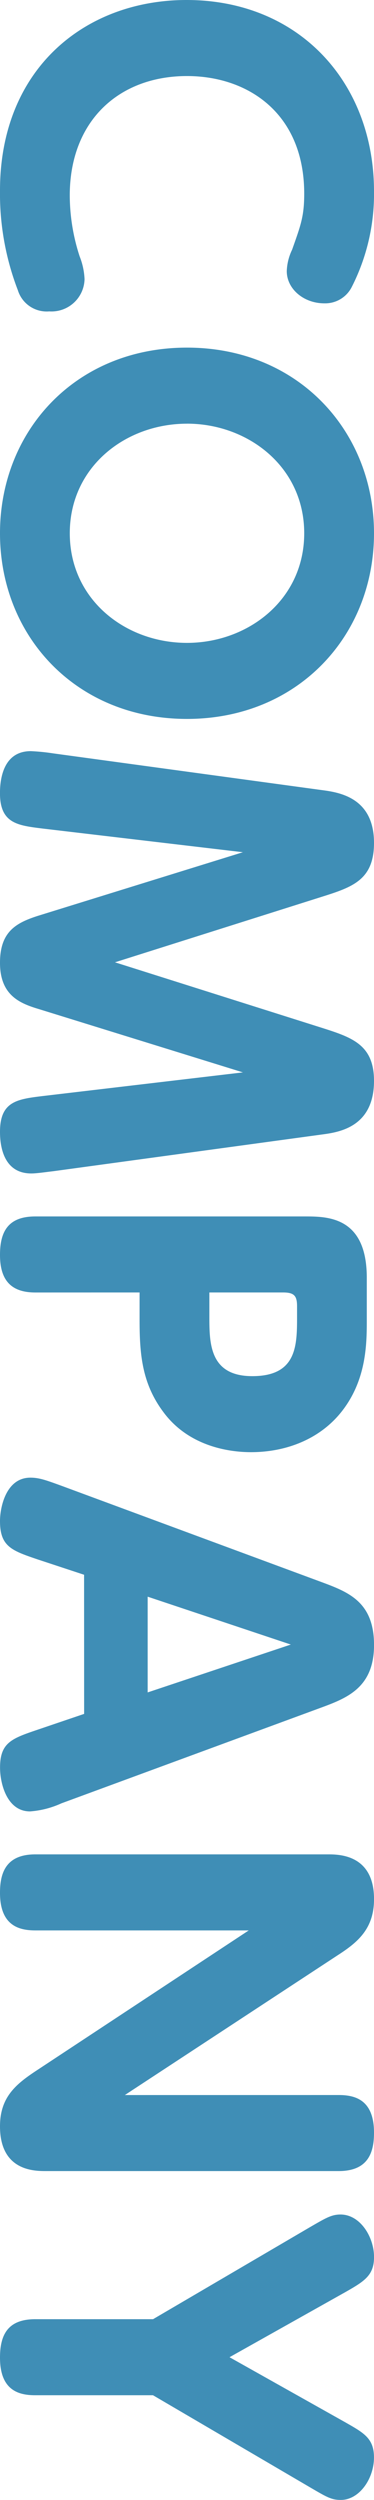 <svg xmlns="http://www.w3.org/2000/svg" width="56.848" height="379.984"><path data-name="パス 6030" d="M0 28.968a40.93 40.93 0 002.72 15.164 4.586 4.586 0 004.76 3.2 5.03 5.03 0 005.372-4.9 10.586 10.586 0 00-.748-3.468 30.167 30.167 0 01-1.5-9.248c.004-11.356 7.484-18.156 17.82-18.156 9.248 0 17.816 5.644 17.816 17.884 0 3.468-.544 4.828-1.836 8.5a8.126 8.126 0 00-.816 3.264c0 2.72 2.584 4.9 5.712 4.9a4.523 4.523 0 004.148-2.448 31.138 31.138 0 003.4-14.56C56.848 12.508 45.424 0 28.356 0 13.056 0 0 10.336 0 28.968zm28.424 23.868C11.492 52.836 0 65.484 0 81.056c0 15.708 11.628 28.22 28.424 28.22 16.728 0 28.424-12.512 28.424-28.22 0-15.572-11.56-28.22-28.424-28.22zm0 11.56c9.248 0 17.816 6.528 17.816 16.66s-8.568 16.66-17.816 16.66c-9.384 0-17.816-6.6-17.816-16.66S19.04 64.4 28.424 64.4zm-10.948 81.872l31.348-9.928c4.76-1.5 8.024-2.584 8.024-8.228 0-6.936-5.372-7.684-7.956-8.024l-40.804-5.576a31.538 31.538 0 00-3.4-.34c-4.012 0-4.692 3.876-4.692 6.392 0 4.624 2.72 4.9 6.46 5.372l30.464 3.6L5.78 139.2c-3.4 1.088-5.78 2.448-5.78 7.14 0 4.828 2.856 6.12 5.78 7L36.924 163 6.46 166.6c-3.876.476-6.46.816-6.46 5.44 0 2.584.748 6.324 4.76 6.324.816 0 2.108-.2 3.332-.34l40.8-5.576c2.584-.34 7.956-1.088 7.956-8.16 0-5.508-3.332-6.6-8.024-8.092zm3.74 50.184v4.216c0 5.3.408 9.656 3.6 13.94 3.944 5.372 10.268 6.12 13.328 6.12 5.44 0 10.54-2.04 13.8-6.188 3.74-4.76 3.808-10.2 3.808-13.8v-6.528c0-9.316-5.984-9.316-9.452-9.316H5.372c-4.148 0-5.372 2.312-5.372 5.848 0 4.012 1.836 5.712 5.372 5.712zm10.608 0h11.22c1.7 0 2.108.544 2.108 2.108v1.5c0 4.42 0 9.112-6.8 9.112-6.528 0-6.528-5.032-6.528-9.112zm-19.036 64.056l-7 2.38c-4.012 1.36-5.78 1.972-5.78 5.78 0 2.516 1.088 6.664 4.556 6.664a13.866 13.866 0 004.76-1.224l39.3-14.484c4.08-1.5 8.228-3.06 8.228-9.588 0-6.664-4.012-8.092-8.228-9.656l-39.3-14.552c-2.252-.816-3.336-1.228-4.7-1.228-3.74 0-4.624 4.556-4.624 6.6 0 3.876 1.768 4.488 5.78 5.848l7 2.312zm9.656-17.816l21.76 7.276-21.76 7.276zm-3.468 75.752l32.3-21.216c3.06-1.972 5.576-4.012 5.576-8.568 0-6.8-5.372-6.8-7-6.8H5.372C.816 281.86 0 284.784 0 287.708c0 4.964 2.856 5.712 5.372 5.712h32.436L5.576 314.7C2.376 316.808 0 318.78 0 323.2c0 6.8 5.236 6.8 7 6.8h44.476c4.624 0 5.372-2.992 5.372-5.848 0-5.032-2.924-5.712-5.372-5.712zm15.912 39.848l17.544-9.86c2.992-1.7 4.42-2.584 4.42-5.372 0-3.06-2.108-6.46-5.1-6.46-1.36 0-2.244.544-4.488 1.836l-24 14.076H5.372c-4.148 0-5.372 2.312-5.372 5.848 0 5.1 2.992 5.712 5.372 5.712h17.884l24 14.076c2.448 1.428 3.128 1.836 4.556 1.836 2.788 0 5.032-3.2 5.032-6.46 0-2.924-1.564-3.74-4.42-5.372z" fill="#3f8eb6"/></svg>